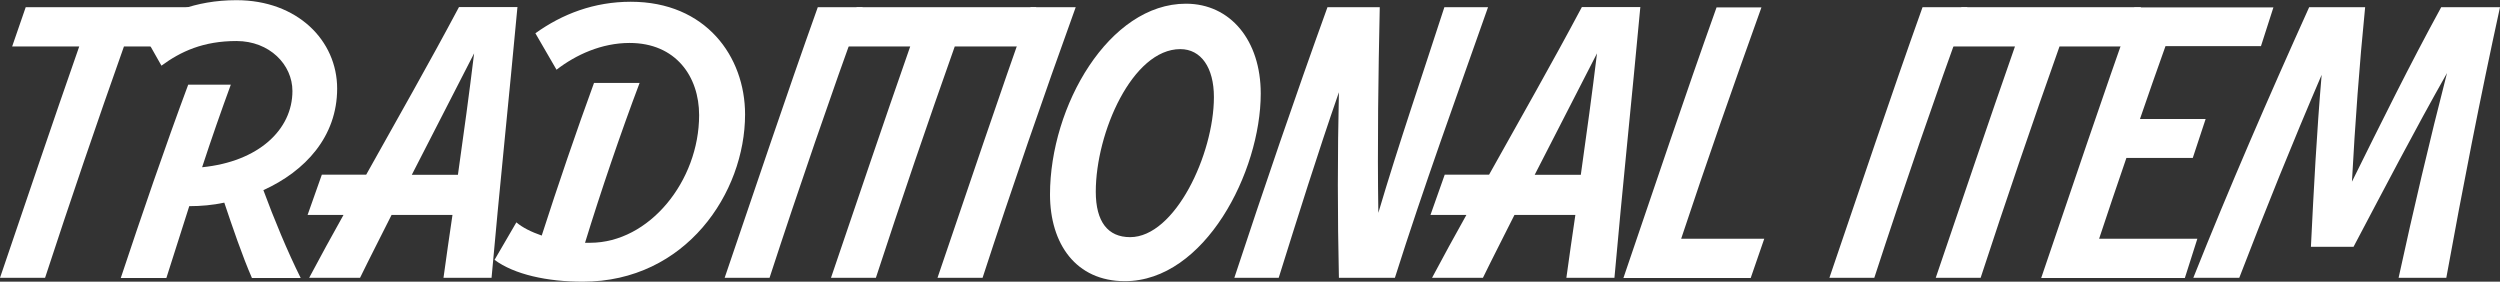 <?xml version="1.0" encoding="UTF-8"?><svg id="_イヤー_2" xmlns="http://www.w3.org/2000/svg" viewBox="0 0 142 16"><rect x="0" y="0" width="142" height="16" fill="#333333" stroke="none"/><defs><style>.cls-1{fill:#fff;}</style></defs><g id="txt"><g><path class="cls-1" d="M10.89,2.64h-3.85c-1.55,4.37-3.05,8.77-4.48,13.14H0C1.49,11.41,2.97,7.01,4.5,2.64H.69L1.46,.41H11.65l-.77,2.23Z"/><path class="cls-1" d="M14.96,10.8c.59,1.6,1.37,3.49,2.12,4.99h-2.77c-.55-1.26-1.12-2.94-1.57-4.28-.65,.14-1.32,.2-1.99,.2-.45,1.4-.88,2.78-1.3,4.08h-2.59c1.16-3.49,2.53-7.49,3.83-10.98h2.42c-.55,1.5-1.1,3.07-1.63,4.69,3.2-.32,5.13-2.13,5.13-4.33,0-1.5-1.3-2.84-3.18-2.84s-3.16,.59-4.26,1.4l-1.16-2.05c1.36-.87,3.03-1.67,5.42-1.67,3.46,0,5.72,2.29,5.72,5.02s-1.81,4.69-4.19,5.77Z"/><path class="cls-1" d="M29.39,.41c-.49,5.3-1.02,10.31-1.47,15.37h-2.73c.16-1.16,.33-2.36,.51-3.57h-3.46c-.61,1.22-1.22,2.4-1.79,3.57h-2.89c.63-1.18,1.28-2.38,1.95-3.57h-2.04l.81-2.29h2.52c1.77-3.17,3.58-6.34,5.27-9.52h3.34Zm-3.38,9.52c.33-2.33,.65-4.67,.92-6.9l-3.54,6.9h2.61Z"/><path class="cls-1" d="M42.32,6.5c0,4.45-3.36,9.5-9.22,9.5-2.02,0-3.89-.41-5.01-1.24l1.24-2.13c.35,.3,.86,.55,1.44,.75,.9-2.8,1.99-5.99,2.97-8.67h2.59c-1.06,2.8-2.22,6.21-3.1,9.08h.29c3.36,0,6.19-3.51,6.19-7.25,0-2.19-1.32-4.1-3.95-4.1-1.59,0-3.05,.67-4.15,1.52l-1.2-2.07c1.53-1.1,3.34-1.79,5.42-1.79,4.26,0,6.49,3.11,6.49,6.4Z"/><path class="cls-1" d="M41.16,15.78c1.75-5.12,3.46-10.25,5.29-15.37h2.55c-1.85,5.12-3.62,10.25-5.29,15.37h-2.55Z"/><path class="cls-1" d="M58.08,2.64h-3.85c-1.55,4.37-3.05,8.77-4.48,13.14h-2.55c1.49-4.37,2.97-8.77,4.5-13.14h-3.81l.77-2.23h10.2l-.77,2.23Z"/><path class="cls-1" d="M53.25,15.78c1.75-5.12,3.46-10.25,5.29-15.37h2.56c-1.85,5.12-3.62,10.25-5.29,15.37h-2.55Z"/><path class="cls-1" d="M59.64,11.05c0-5.04,3.36-10.84,7.72-10.84,2.53,0,4.25,2.09,4.25,5.1,0,4.45-3.18,10.66-7.72,10.66-2.77,0-4.25-2.11-4.25-4.93Zm9.31-5.54c0-1.67-.73-2.72-1.91-2.72-2.71,0-4.8,4.73-4.8,8.1,0,1.71,.69,2.58,1.95,2.58,2.55,0,4.76-4.71,4.76-7.96Z"/><path class="cls-1" d="M84.52,.41c-1.79,5.08-3.67,10.25-5.29,15.37h-3.18c-.08-3.51-.08-7.03,0-10.54-1.22,3.51-2.32,7.03-3.42,10.54h-2.52c1.69-5.12,3.44-10.25,5.29-15.37h2.97c-.08,3.8-.14,7.82-.08,11.68,1.14-3.86,2.52-7.88,3.75-11.68h2.48Z"/><path class="cls-1" d="M93.17,.41c-.49,5.3-1.02,10.31-1.47,15.37h-2.73c.16-1.16,.33-2.36,.51-3.57h-3.46c-.61,1.22-1.22,2.4-1.79,3.57h-2.89c.63-1.18,1.28-2.38,1.95-3.57h-2.04l.81-2.29h2.52c1.77-3.17,3.58-6.34,5.27-9.52h3.34Zm-3.38,9.52c.33-2.33,.65-4.67,.92-6.9l-3.54,6.9h2.61Z"/><path class="cls-1" d="M100.21,13.56l-.77,2.23h-7.23c1.75-5.12,3.46-10.25,5.29-15.37h2.55c-1.57,4.37-3.11,8.77-4.56,13.14h4.72Z"/><path class="cls-1" d="M103.91,15.78c1.75-5.12,3.46-10.25,5.29-15.37h2.55c-1.85,5.12-3.62,10.25-5.29,15.37h-2.55Z"/><path class="cls-1" d="M120.83,2.64h-3.85c-1.55,4.37-3.05,8.77-4.48,13.14h-2.55c1.49-4.37,2.97-8.77,4.5-13.14h-3.81l.77-2.23h10.2l-.77,2.23Z"/><path class="cls-1" d="M128.42,2.62h-5.42c-.49,1.38-.98,2.76-1.45,4.14h3.73l-.73,2.21h-3.77c-.53,1.54-1.04,3.05-1.55,4.59h5.58l-.71,2.23h-8.16c1.75-5.12,3.46-10.25,5.29-15.37h7.9l-.71,2.21Z"/><path class="cls-1" d="M142,.41c-1.12,5.12-2.12,10.25-3.05,15.37h-2.71c.84-3.86,1.75-7.74,2.75-11.63-1.85,3.27-3.56,6.56-5.31,9.87h-2.42c.16-3.27,.33-6.5,.61-9.77-1.65,3.84-3.2,7.68-4.68,11.53h-2.61c2.04-5.12,4.27-10.25,6.58-15.37h3.18c-.33,3.29-.57,6.6-.75,9.91,1.65-3.33,3.28-6.64,5.07-9.91h3.32Z"/></g></g></svg>
